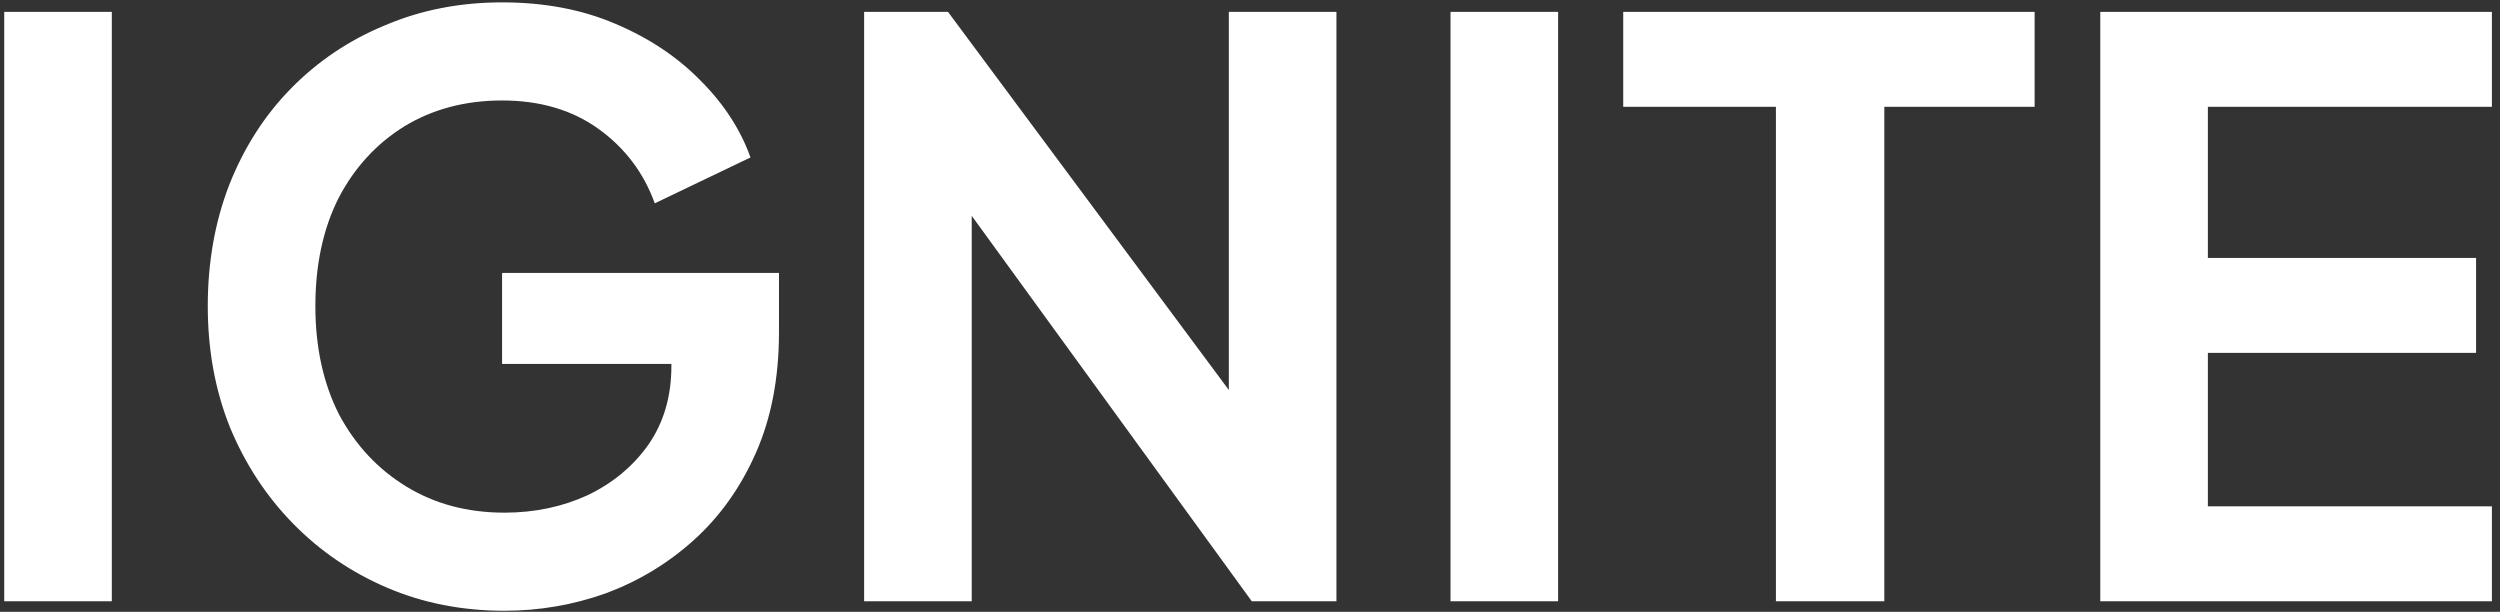 <svg width="237" height="58" viewBox="0 0 237 58" fill="none" xmlns="http://www.w3.org/2000/svg">
<rect x="0" y="0" width="237" height="58" fill="#333333" stroke="none"/>
<path d="M0.4 57V1.125H10.6V57H0.4ZM47.822 57.9C43.822 57.9 40.122 57.175 36.722 55.725C33.322 54.275 30.347 52.25 27.797 49.65C25.247 47.05 23.247 44 21.797 40.5C20.397 37 19.697 33.175 19.697 29.025C19.697 24.875 20.372 21.05 21.722 17.55C23.122 14 25.072 10.95 27.572 8.4C30.122 5.8 33.097 3.8 36.497 2.4C39.897 0.95 43.597 0.225 47.597 0.225C51.597 0.225 55.172 0.9 58.322 2.25C61.522 3.6 64.222 5.4 66.422 7.65C68.622 9.85 70.197 12.275 71.147 14.925L62.072 19.275C61.022 16.375 59.247 14.025 56.747 12.225C54.247 10.425 51.197 9.525 47.597 9.525C44.097 9.525 40.997 10.35 38.297 12C35.647 13.65 33.572 15.925 32.072 18.825C30.622 21.725 29.897 25.125 29.897 29.025C29.897 32.925 30.647 36.35 32.147 39.3C33.697 42.2 35.822 44.475 38.522 46.125C41.222 47.775 44.322 48.6 47.822 48.6C50.672 48.6 53.297 48.05 55.697 46.95C58.097 45.8 60.022 44.2 61.472 42.15C62.922 40.05 63.647 37.575 63.647 34.725V30.45L68.297 34.5H47.597V25.875H73.847V31.5C73.847 35.8 73.122 39.6 71.672 42.9C70.222 46.2 68.247 48.975 65.747 51.225C63.297 53.425 60.522 55.1 57.422 56.25C54.322 57.35 51.122 57.9 47.822 57.9ZM81.919 57V1.125H89.869L120.619 42.525L116.494 43.35V1.125H126.694V57H118.669L88.369 15.3L92.119 14.475V57H81.919ZM137.509 57V1.125H147.709V57H137.509ZM168.357 57V10.125H153.882V1.125H192.882V10.125H178.632V57H168.357ZM199.106 57V1.125H236.231V10.125H209.306V24.45H234.731V33.45H209.306V48H236.231V57H199.106Z" fill="white"/>
</svg>
